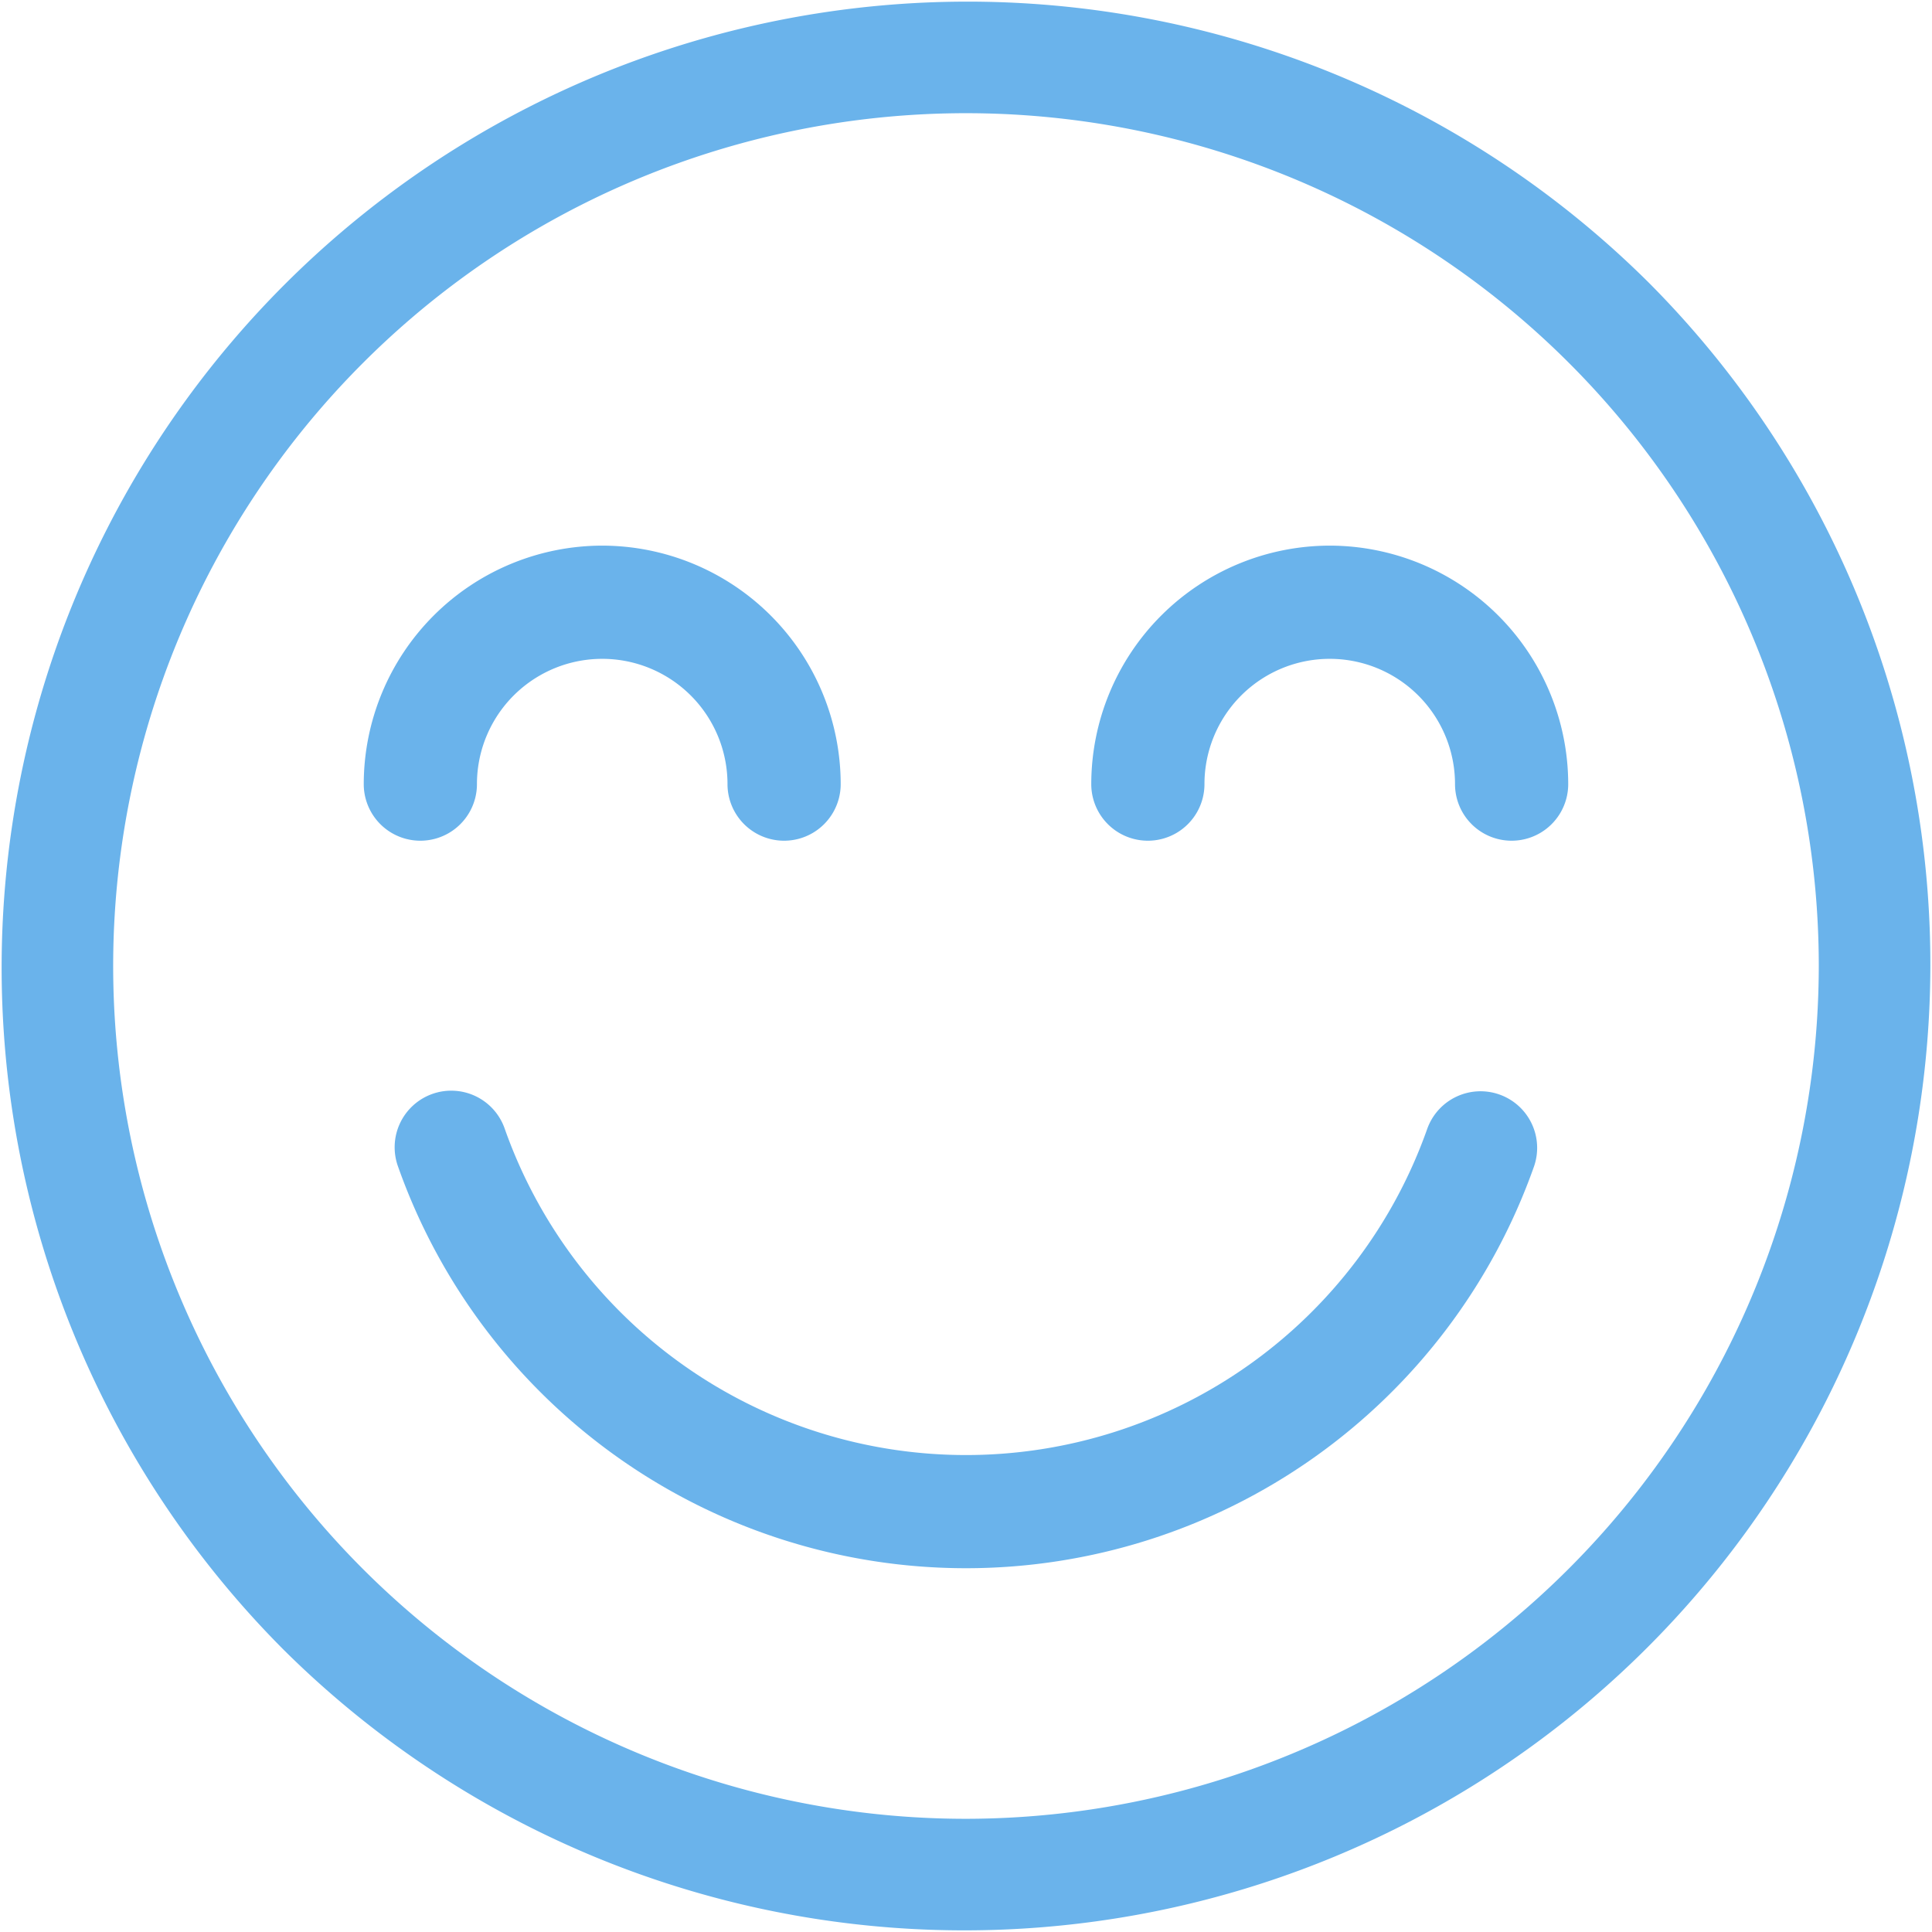 <svg xmlns="http://www.w3.org/2000/svg" width="105" height="105" viewBox="0 0 105 105"><g id="happiness" transform="translate(-0.001)"><g id="Group_86" data-name="Group 86" transform="translate(0.001 0)"><g id="Group_85" data-name="Group 85"><path id="Path_738" data-name="Path 738" d="M89.624,15.377A52.5,52.5,0,0,0,15.378,89.623,52.5,52.5,0,0,0,89.624,15.377ZM52.5,98.848A46.348,46.348,0,1,1,98.848,52.5,46.4,46.4,0,0,1,52.5,98.848Z" transform="translate(-0.001 0)" fill="#6ab3eb"></path></g></g><g id="Group_88" data-name="Group 88" transform="translate(19.771 29.654)"><g id="Group_87" data-name="Group 87"><path id="Path_739" data-name="Path 739" d="M109.362,144.6A12.976,12.976,0,0,0,96.4,157.561a3.076,3.076,0,1,0,6.152,0,6.808,6.808,0,1,1,13.617,0,3.076,3.076,0,0,0,6.152,0A12.976,12.976,0,0,0,109.362,144.6Z" transform="translate(-96.401 -144.6)" fill="#6ab3eb"></path></g></g><g id="Group_90" data-name="Group 90" transform="translate(59.309 29.654)"><g id="Group_89" data-name="Group 89"><path id="Path_740" data-name="Path 740" d="M302.161,144.6A12.976,12.976,0,0,0,289.2,157.561a3.076,3.076,0,0,0,6.152,0,6.808,6.808,0,1,1,13.617,0,3.076,3.076,0,1,0,6.152,0A12.976,12.976,0,0,0,302.161,144.6Z" transform="translate(-289.2 -144.6)" fill="#6ab3eb"></path></g></g><g id="Group_92" data-name="Group 92" transform="translate(21.459 59.308)"><g id="Group_91" data-name="Group 91"><path id="Path_741" data-name="Path 741" d="M164.667,289.372a3.076,3.076,0,0,0-3.925,1.875,26.586,26.586,0,0,1-50.128,0,3.076,3.076,0,1,0-5.8,2.05,32.739,32.739,0,0,0,61.729,0A3.076,3.076,0,0,0,164.667,289.372Z" transform="translate(-104.636 -289.196)" fill="#6ab3eb"></path></g></g></g></svg>